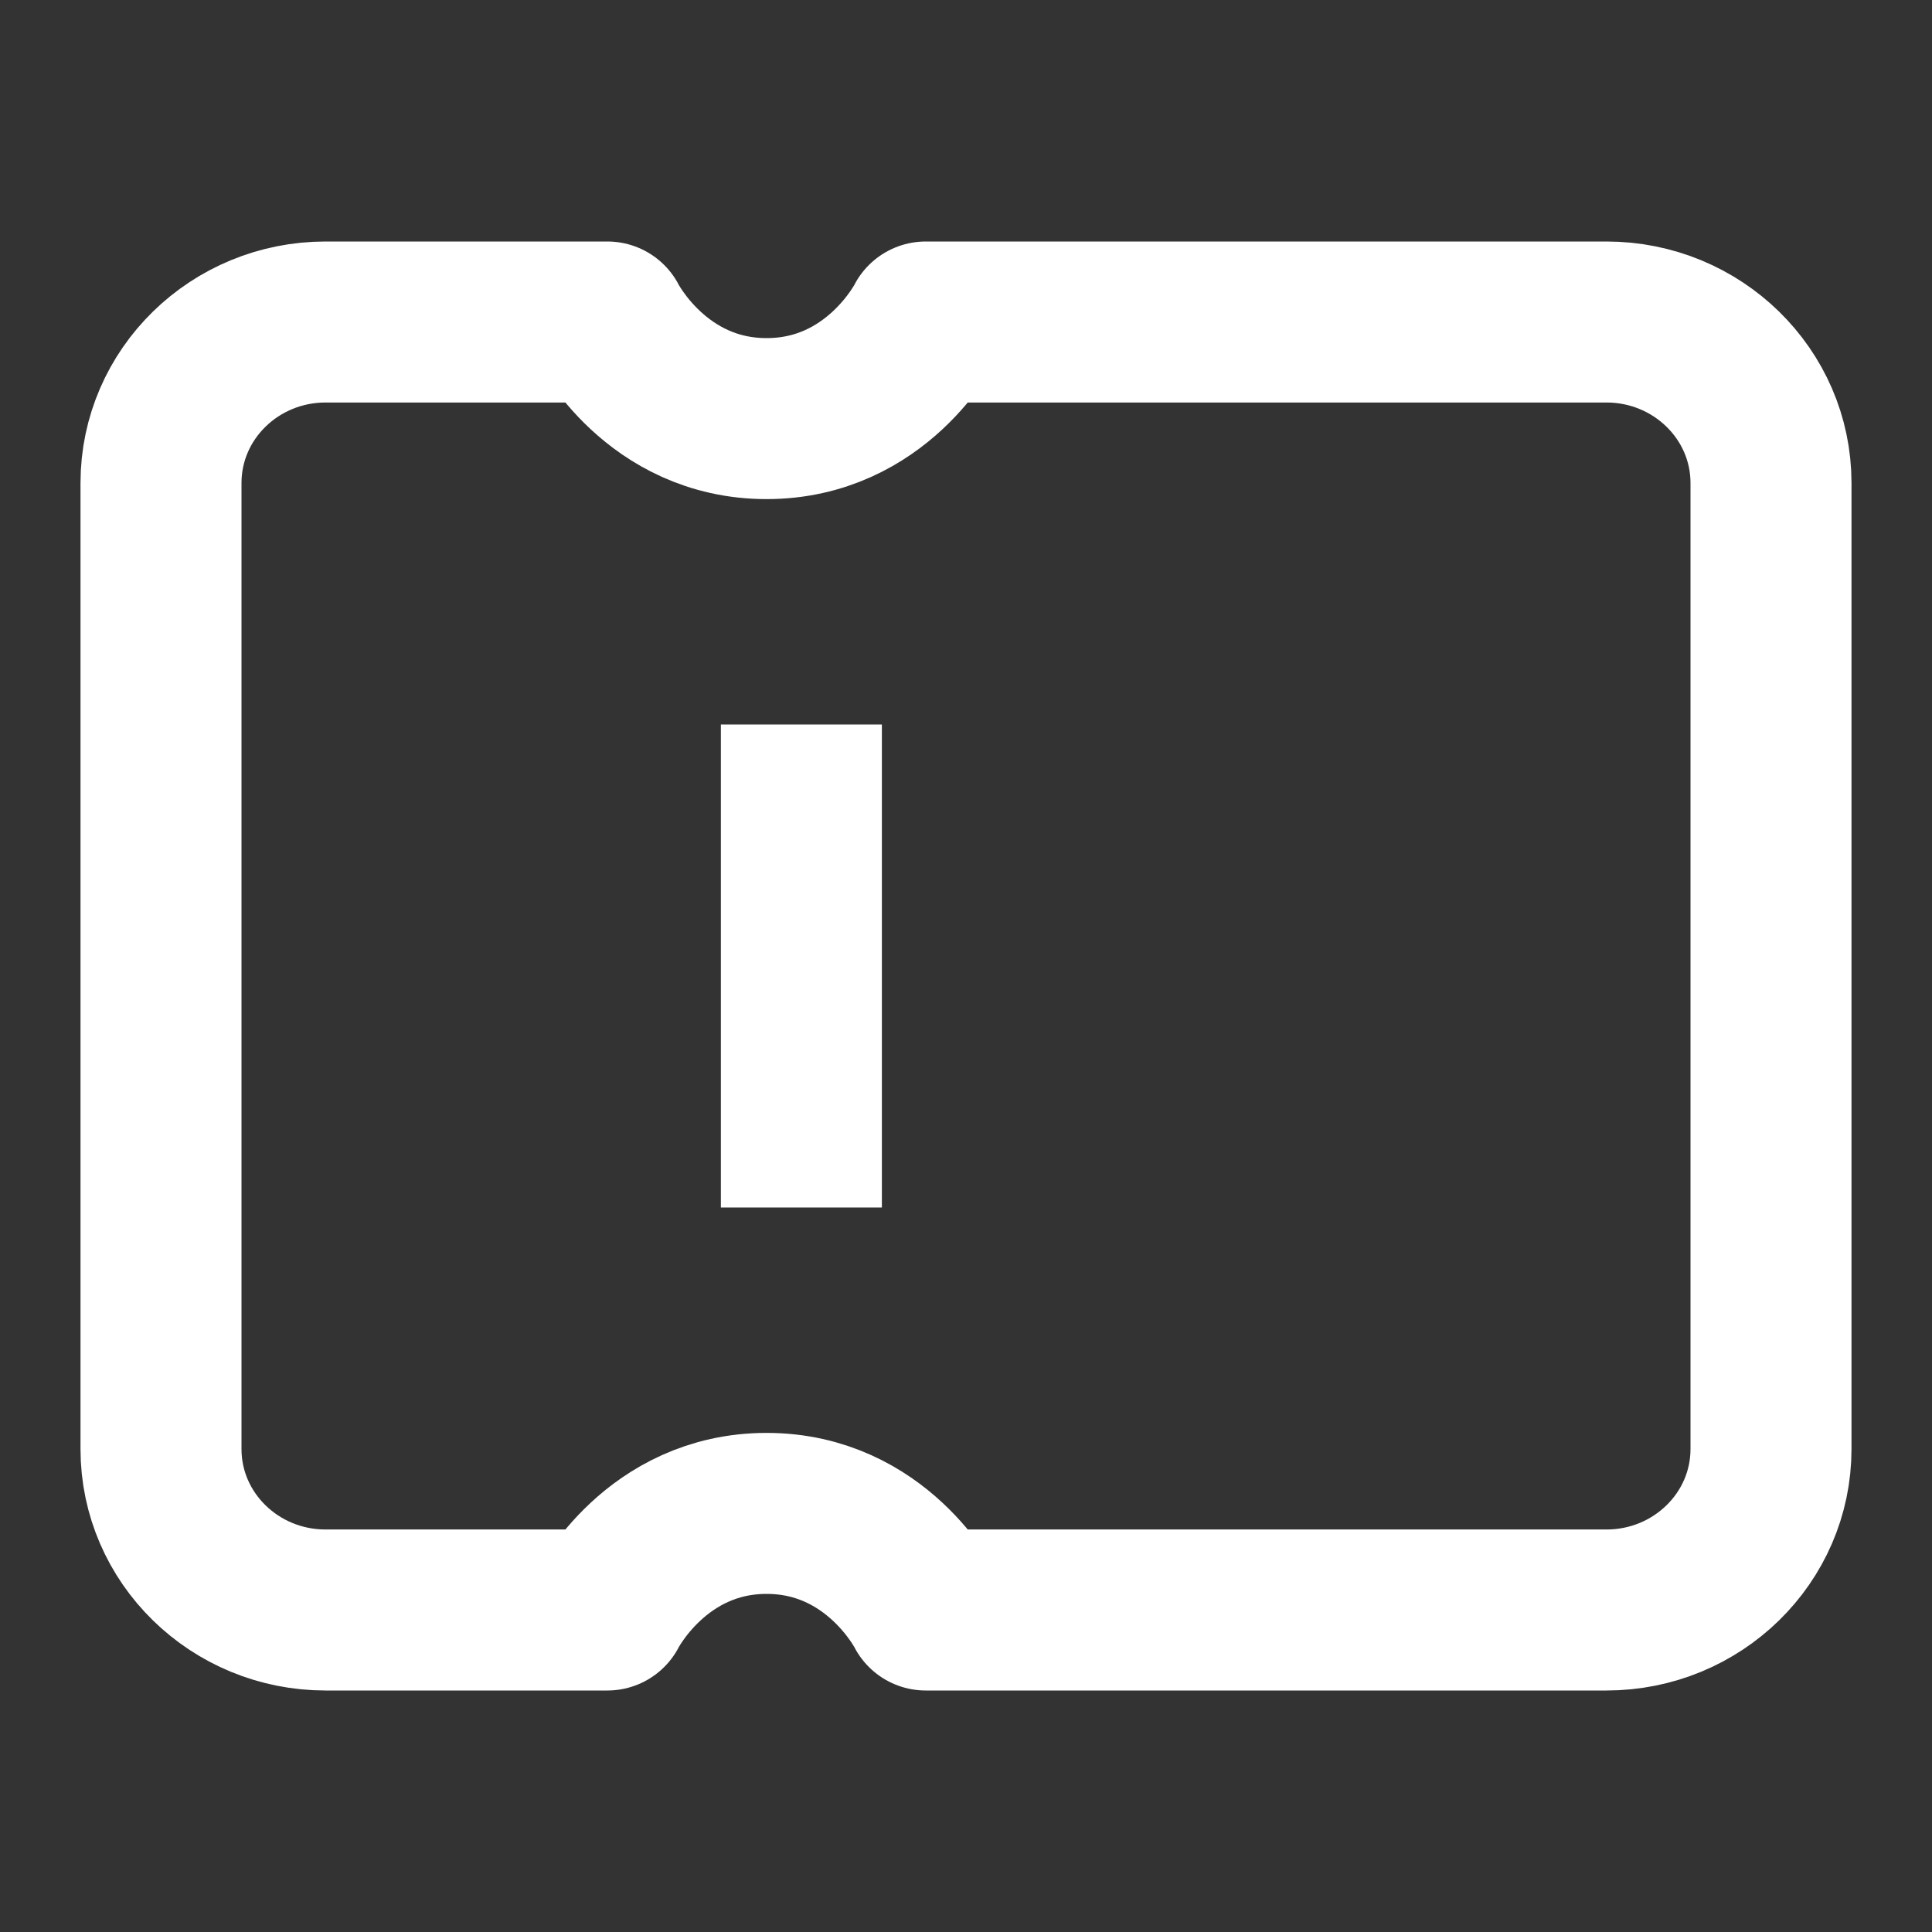 <?xml version="1.0" encoding="UTF-8"?>
<svg width="24px" height="24px" viewBox="0 0 24 24" version="1.1" xmlns="http://www.w3.org/2000/svg" xmlns:xlink="http://www.w3.org/1999/xlink">
    <rect x="0" y="0" width="24" height="24" fill="#333333" stroke="none"/>
    <title>ic_coupon</title>
    <g id="页面-1" stroke="none" stroke-width="1" fill="none" fill-rule="evenodd">
        <g id="规范" transform="translate(-518, -5440)" stroke="#fff" stroke-width="2">
            <g id="编组-5备份-2" transform="translate(491, 5121)">
                <g id="编组-8备份-4" transform="translate(12, 299)">
                    <g id="ic-40/android备份-99" transform="translate(15, 20)">
                        <g id="ic_coupon" transform="translate(2, 4)">
                            <path d="M2.045,0 L5.545,0 L5.545,0 C5.545,0 6.149,1.2 7.523,1.2 C8.897,1.2 9.5,0 9.5,0 L17.955,0 C19.084,0 20,0.895 20,2 L20,14 C20,15.105 19.084,16 17.955,16 L9.5,16 L9.5,16 C9.5,16 8.897,14.8 7.523,14.8 C6.149,14.8 5.545,16 5.545,16 L2.045,16 C0.916,16 0,15.105 0,14 L0,2 C0,0.895 0.916,0 2.045,0 Z" id="路径" stroke-linejoin="round"></path>
                            <line x1="7.955" y1="5" x2="7.955" y2="11" id="路径-2"></line>
                        </g>
                    </g>
                </g>
            </g>
        </g>
    </g>
</svg>